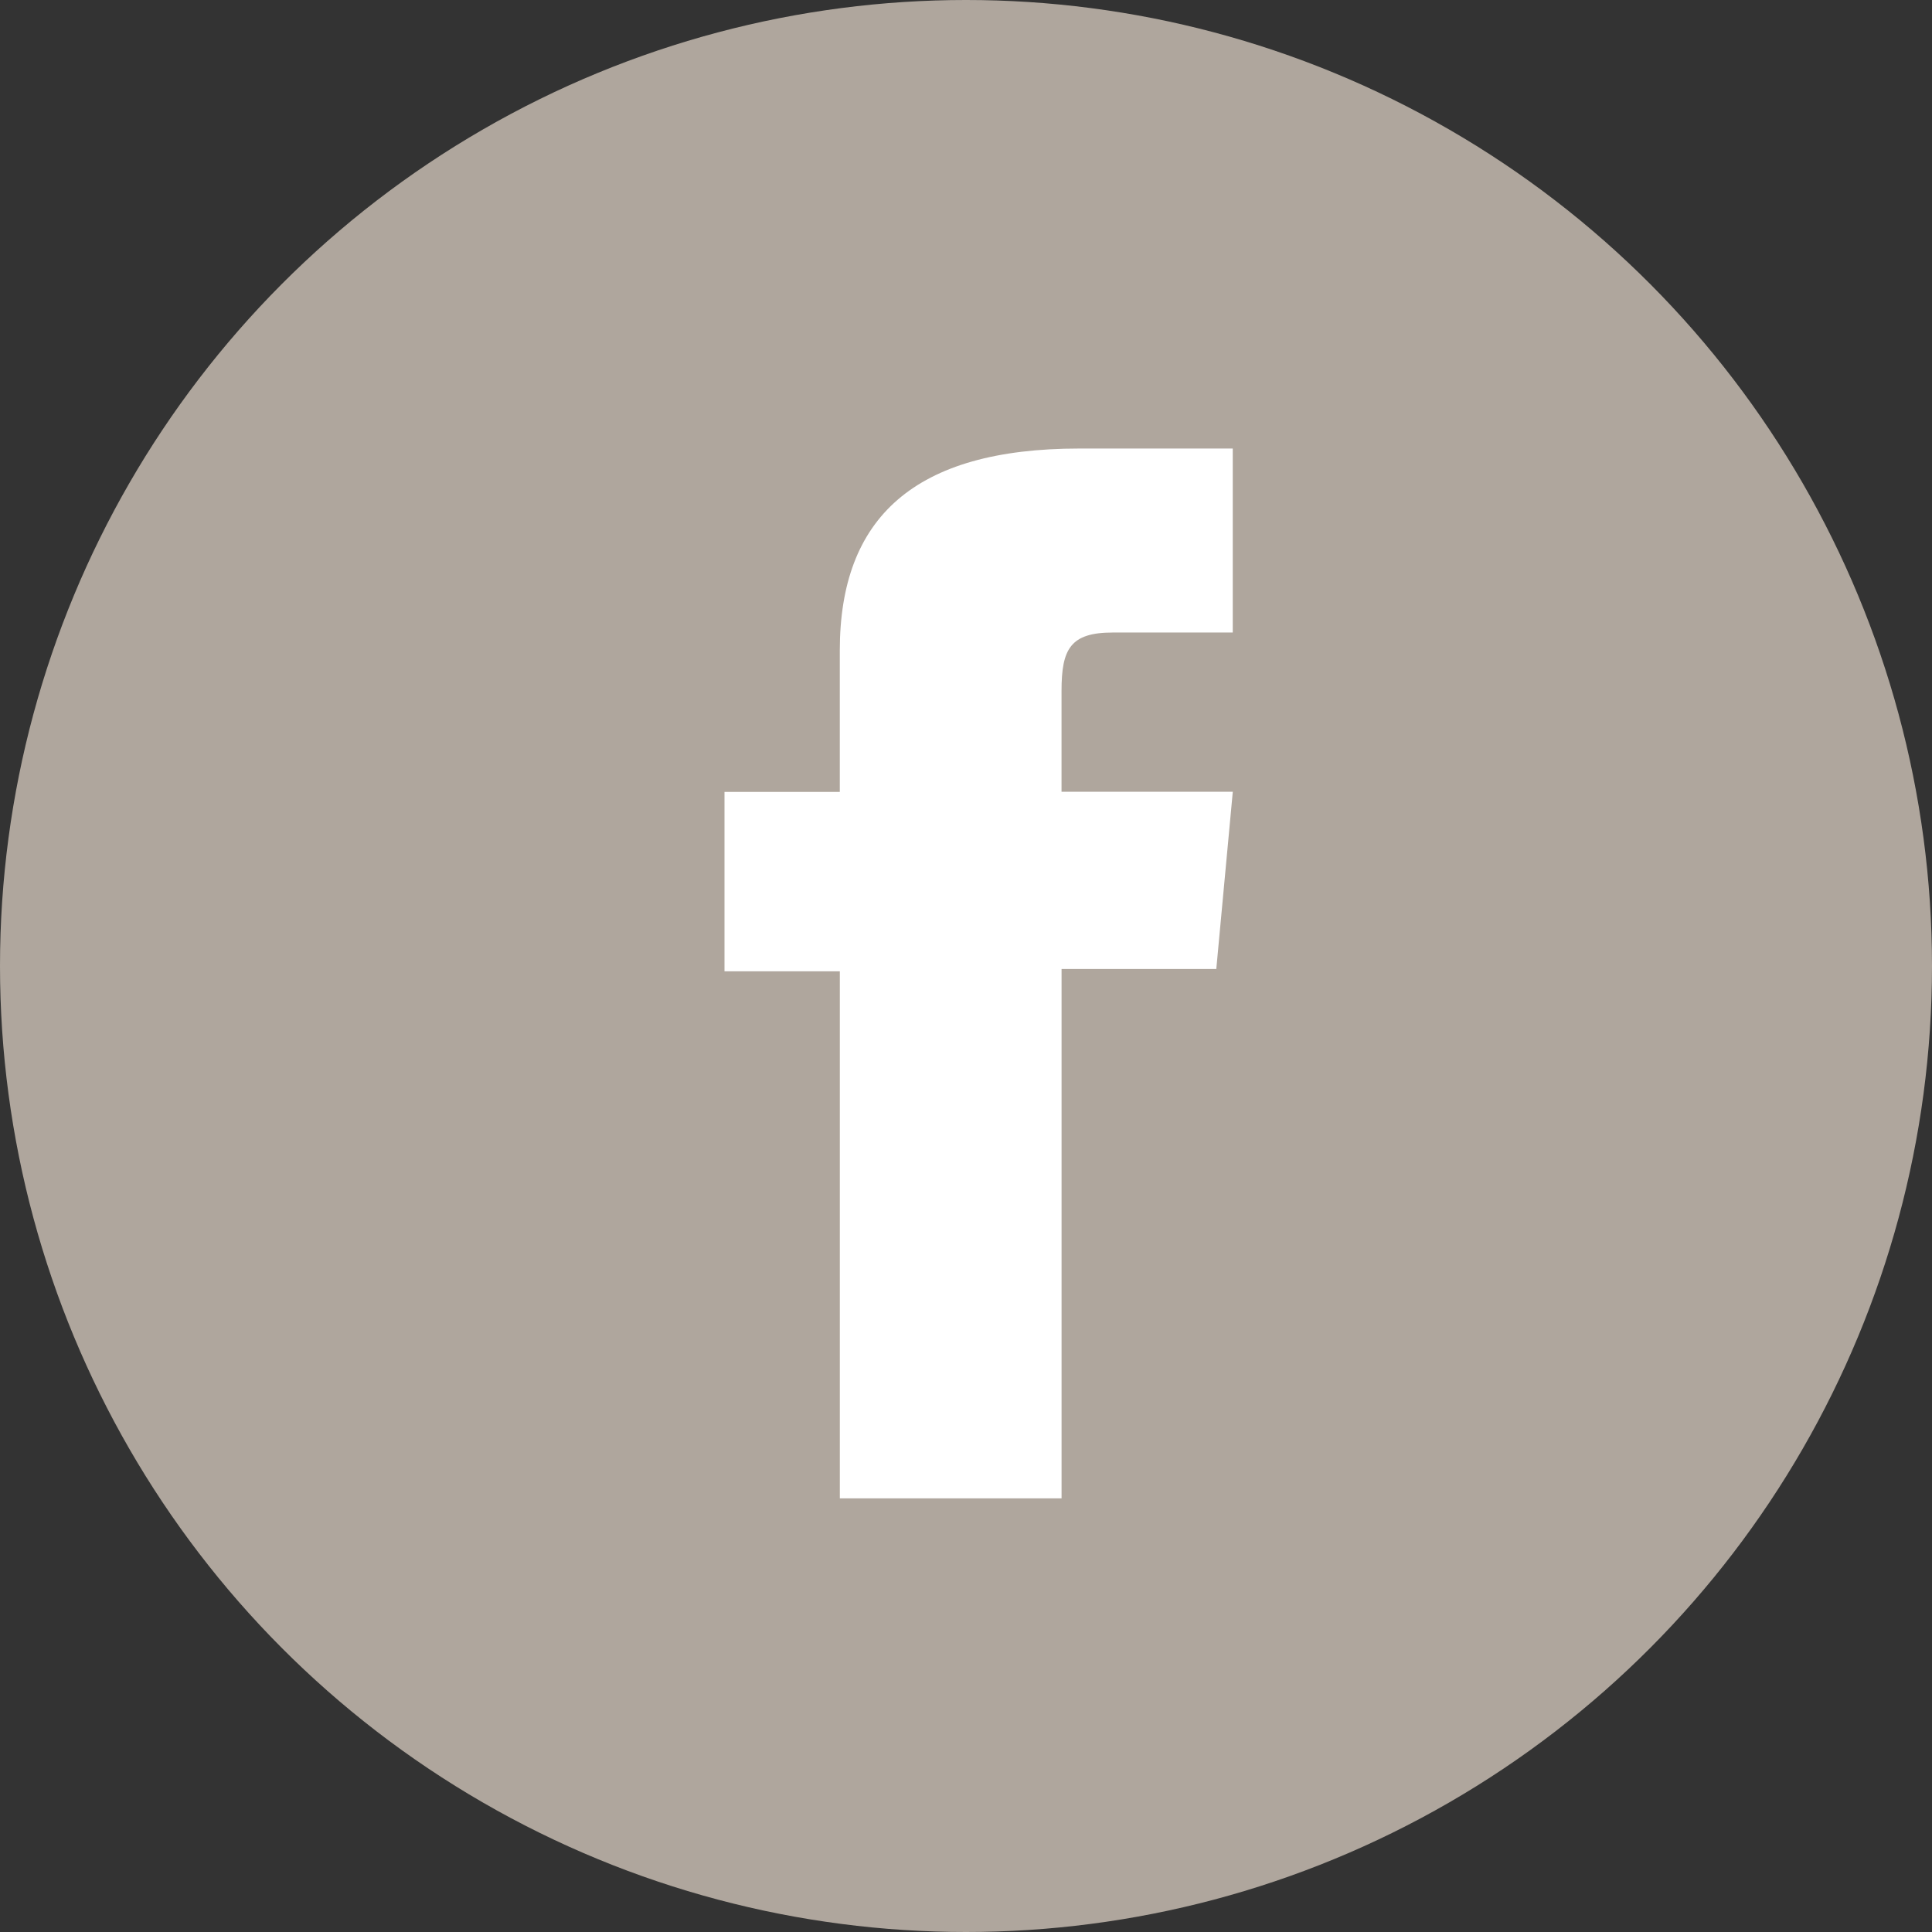 <svg xmlns="http://www.w3.org/2000/svg" width="56" height="56" viewBox="0 0 56 56"><rect x="0" y="0" width="56" height="56" fill="#333333" stroke="none"/><g id="Group_10468" data-name="Group 10468" transform="translate(-186 -837)"><circle id="Ellipse_44" data-name="Ellipse 44" cx="28" cy="28" r="28" transform="translate(186 837)" fill="#afa69d"></circle><path id="Path_28674" data-name="Path 28674" d="M89.483,125.993h6.427V110.649h4.485l.478-5.137H95.909v-2.926c0-1.211.255-1.69,1.485-1.69h3.478V95.563H96.421c-4.782,0-6.939,2.009-6.939,5.853v4.1H86.14v5.2h3.343Z" transform="translate(120.86 754.438)" fill="#fff"></path></g></svg>